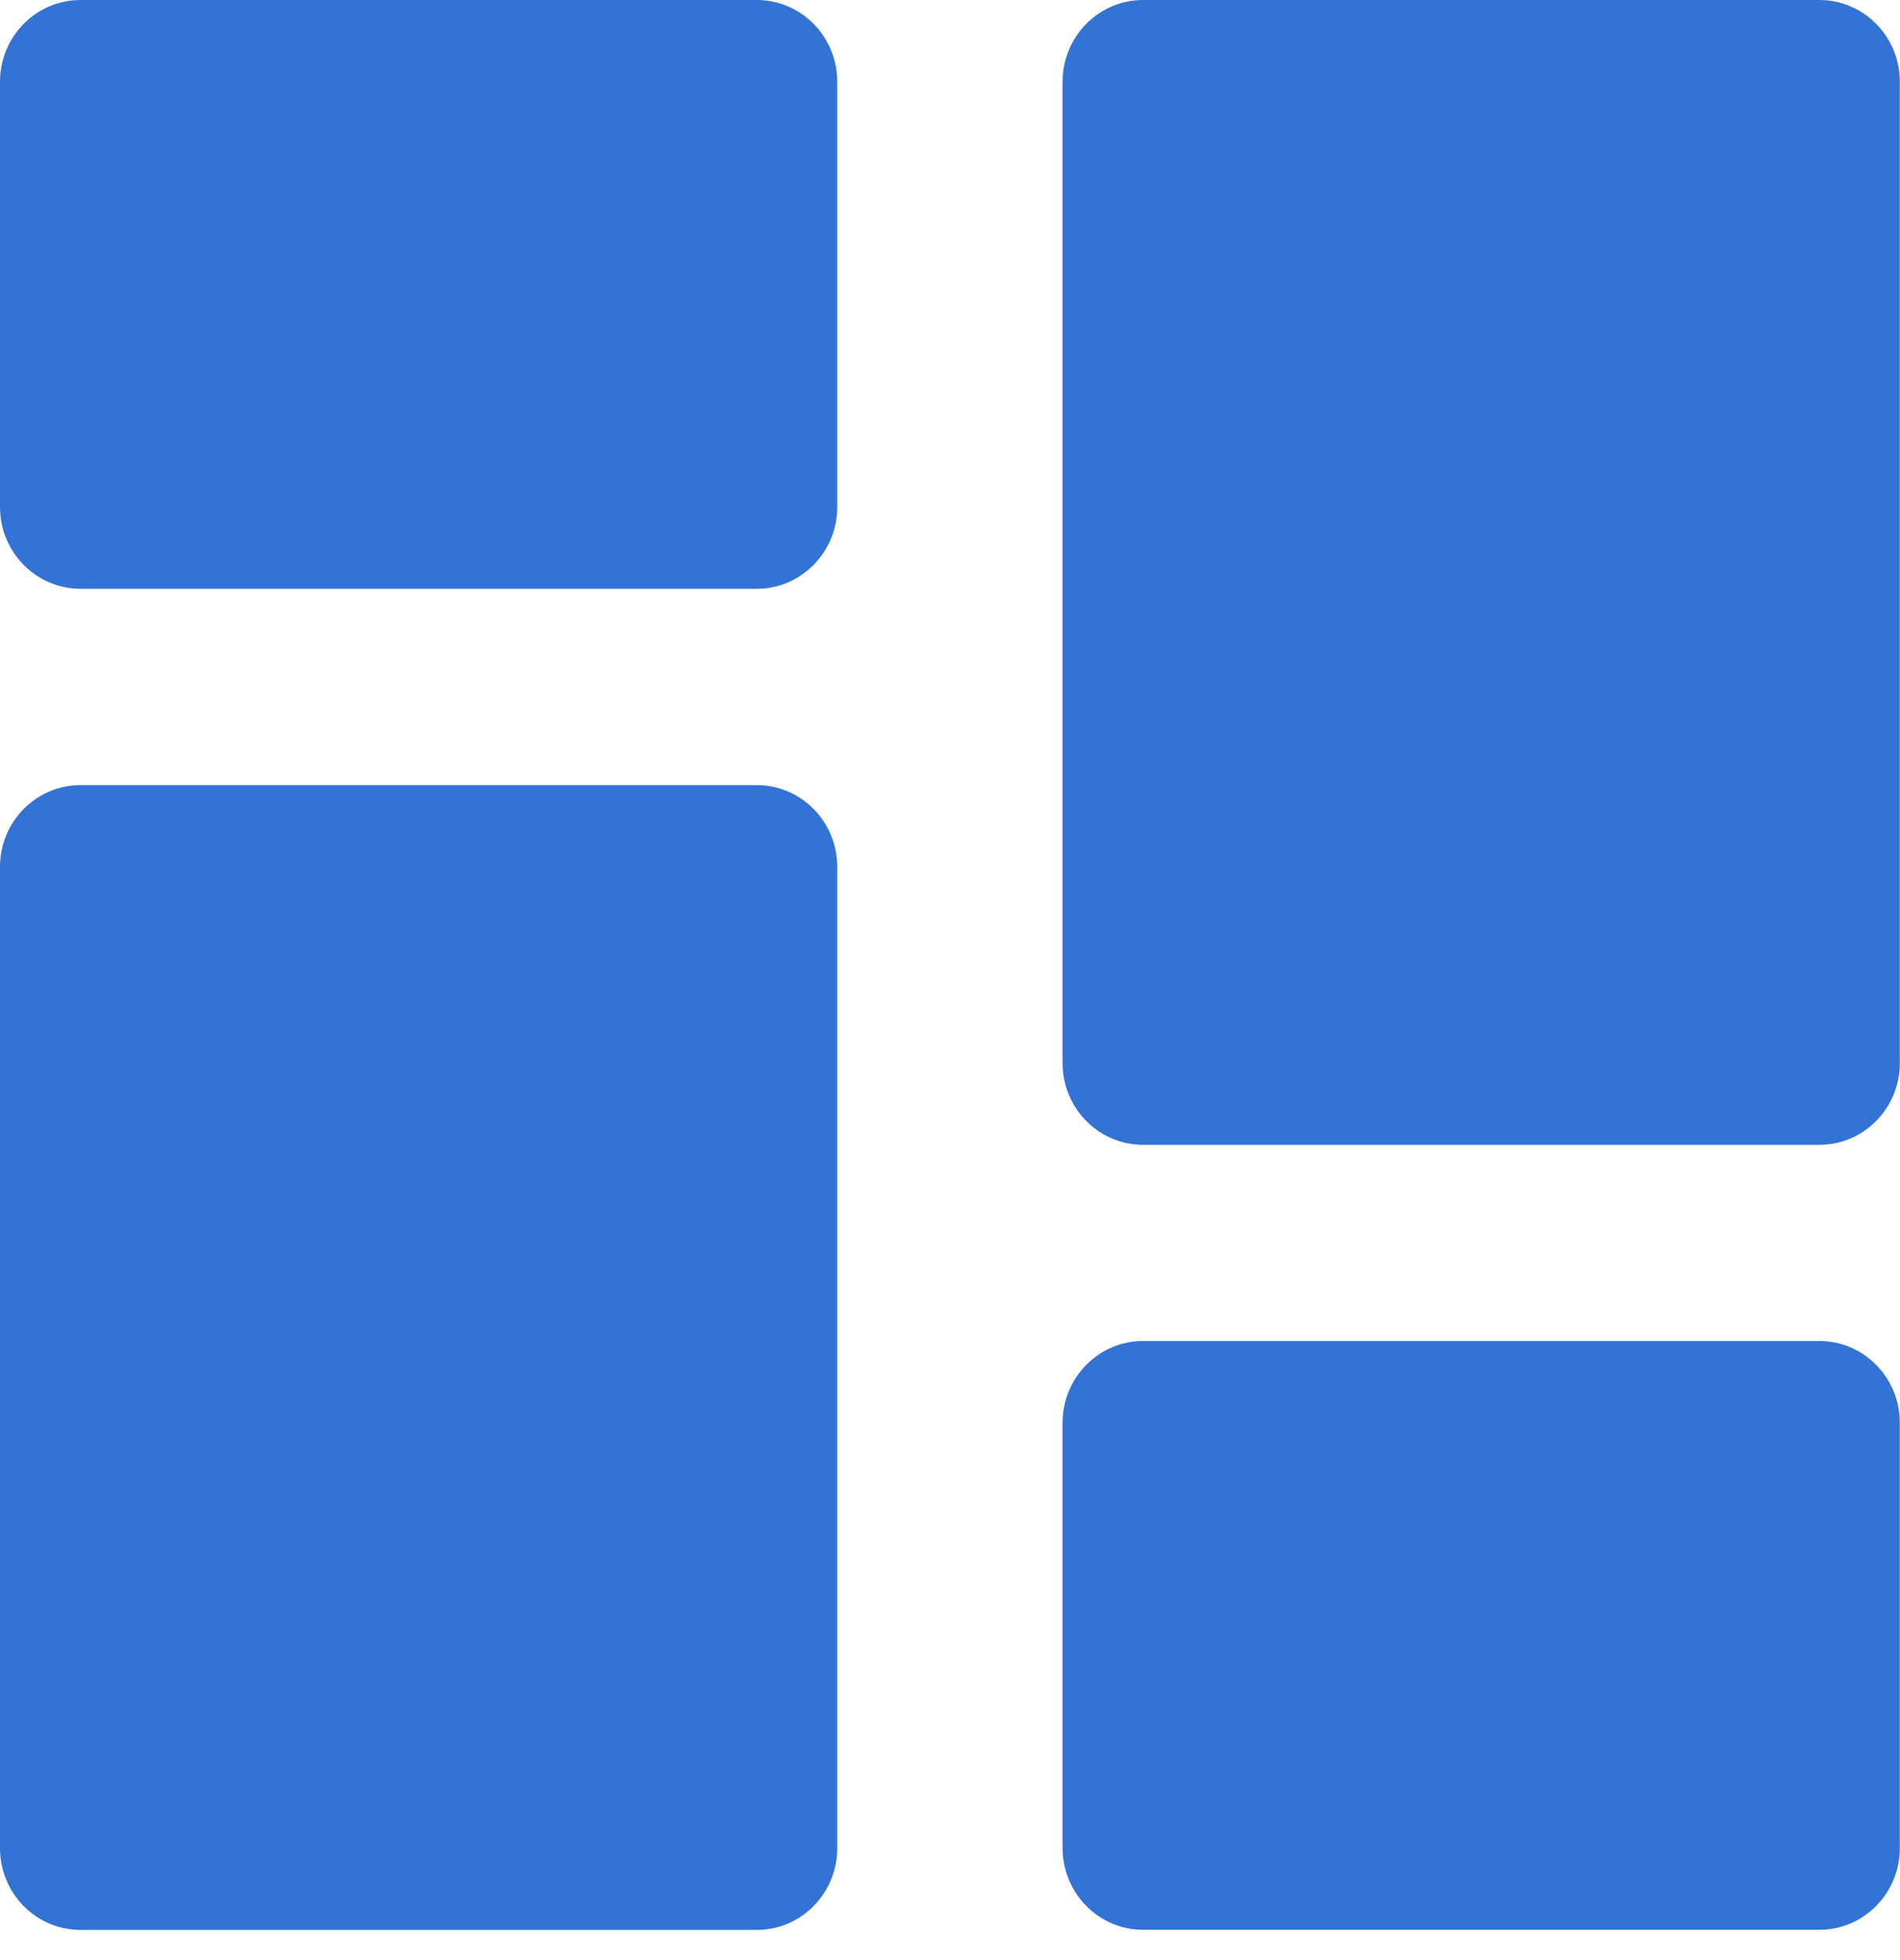 <svg width="32" height="33" viewBox="0 0 32 33" fill="none" xmlns="http://www.w3.org/2000/svg">
<path d="M12.745 0H1.356C0.607 0 0 0.616 0 1.377V8.536C0 9.296 0.607 9.913 1.356 9.913H12.745C13.494 9.913 14.101 9.296 14.101 8.536V1.377C14.101 0.616 13.494 0 12.745 0Z" fill="#3273D5"/>
<path d="M30.642 0H19.252C18.503 0 17.896 0.616 17.896 1.377V17.898C17.896 18.658 18.503 19.274 19.252 19.274H30.642C31.39 19.274 31.997 18.658 31.997 17.898V1.377C31.997 0.616 31.39 0 30.642 0Z" fill="#3273D5"/>
<path d="M12.745 13.218H1.356C0.607 13.218 0 13.834 0 14.595V31.115C0 31.876 0.607 32.492 1.356 32.492H12.745C13.494 32.492 14.101 31.876 14.101 31.115V14.595C14.101 13.834 13.494 13.218 12.745 13.218Z" fill="#3273D5"/>
<path d="M30.642 22.577H19.252C18.503 22.577 17.896 23.194 17.896 23.954V31.113C17.896 31.873 18.503 32.49 19.252 32.49H30.642C31.39 32.49 31.997 31.873 31.997 31.113V23.954C31.997 23.194 31.39 22.577 30.642 22.577Z" fill="#3273D5"/>
</svg>
